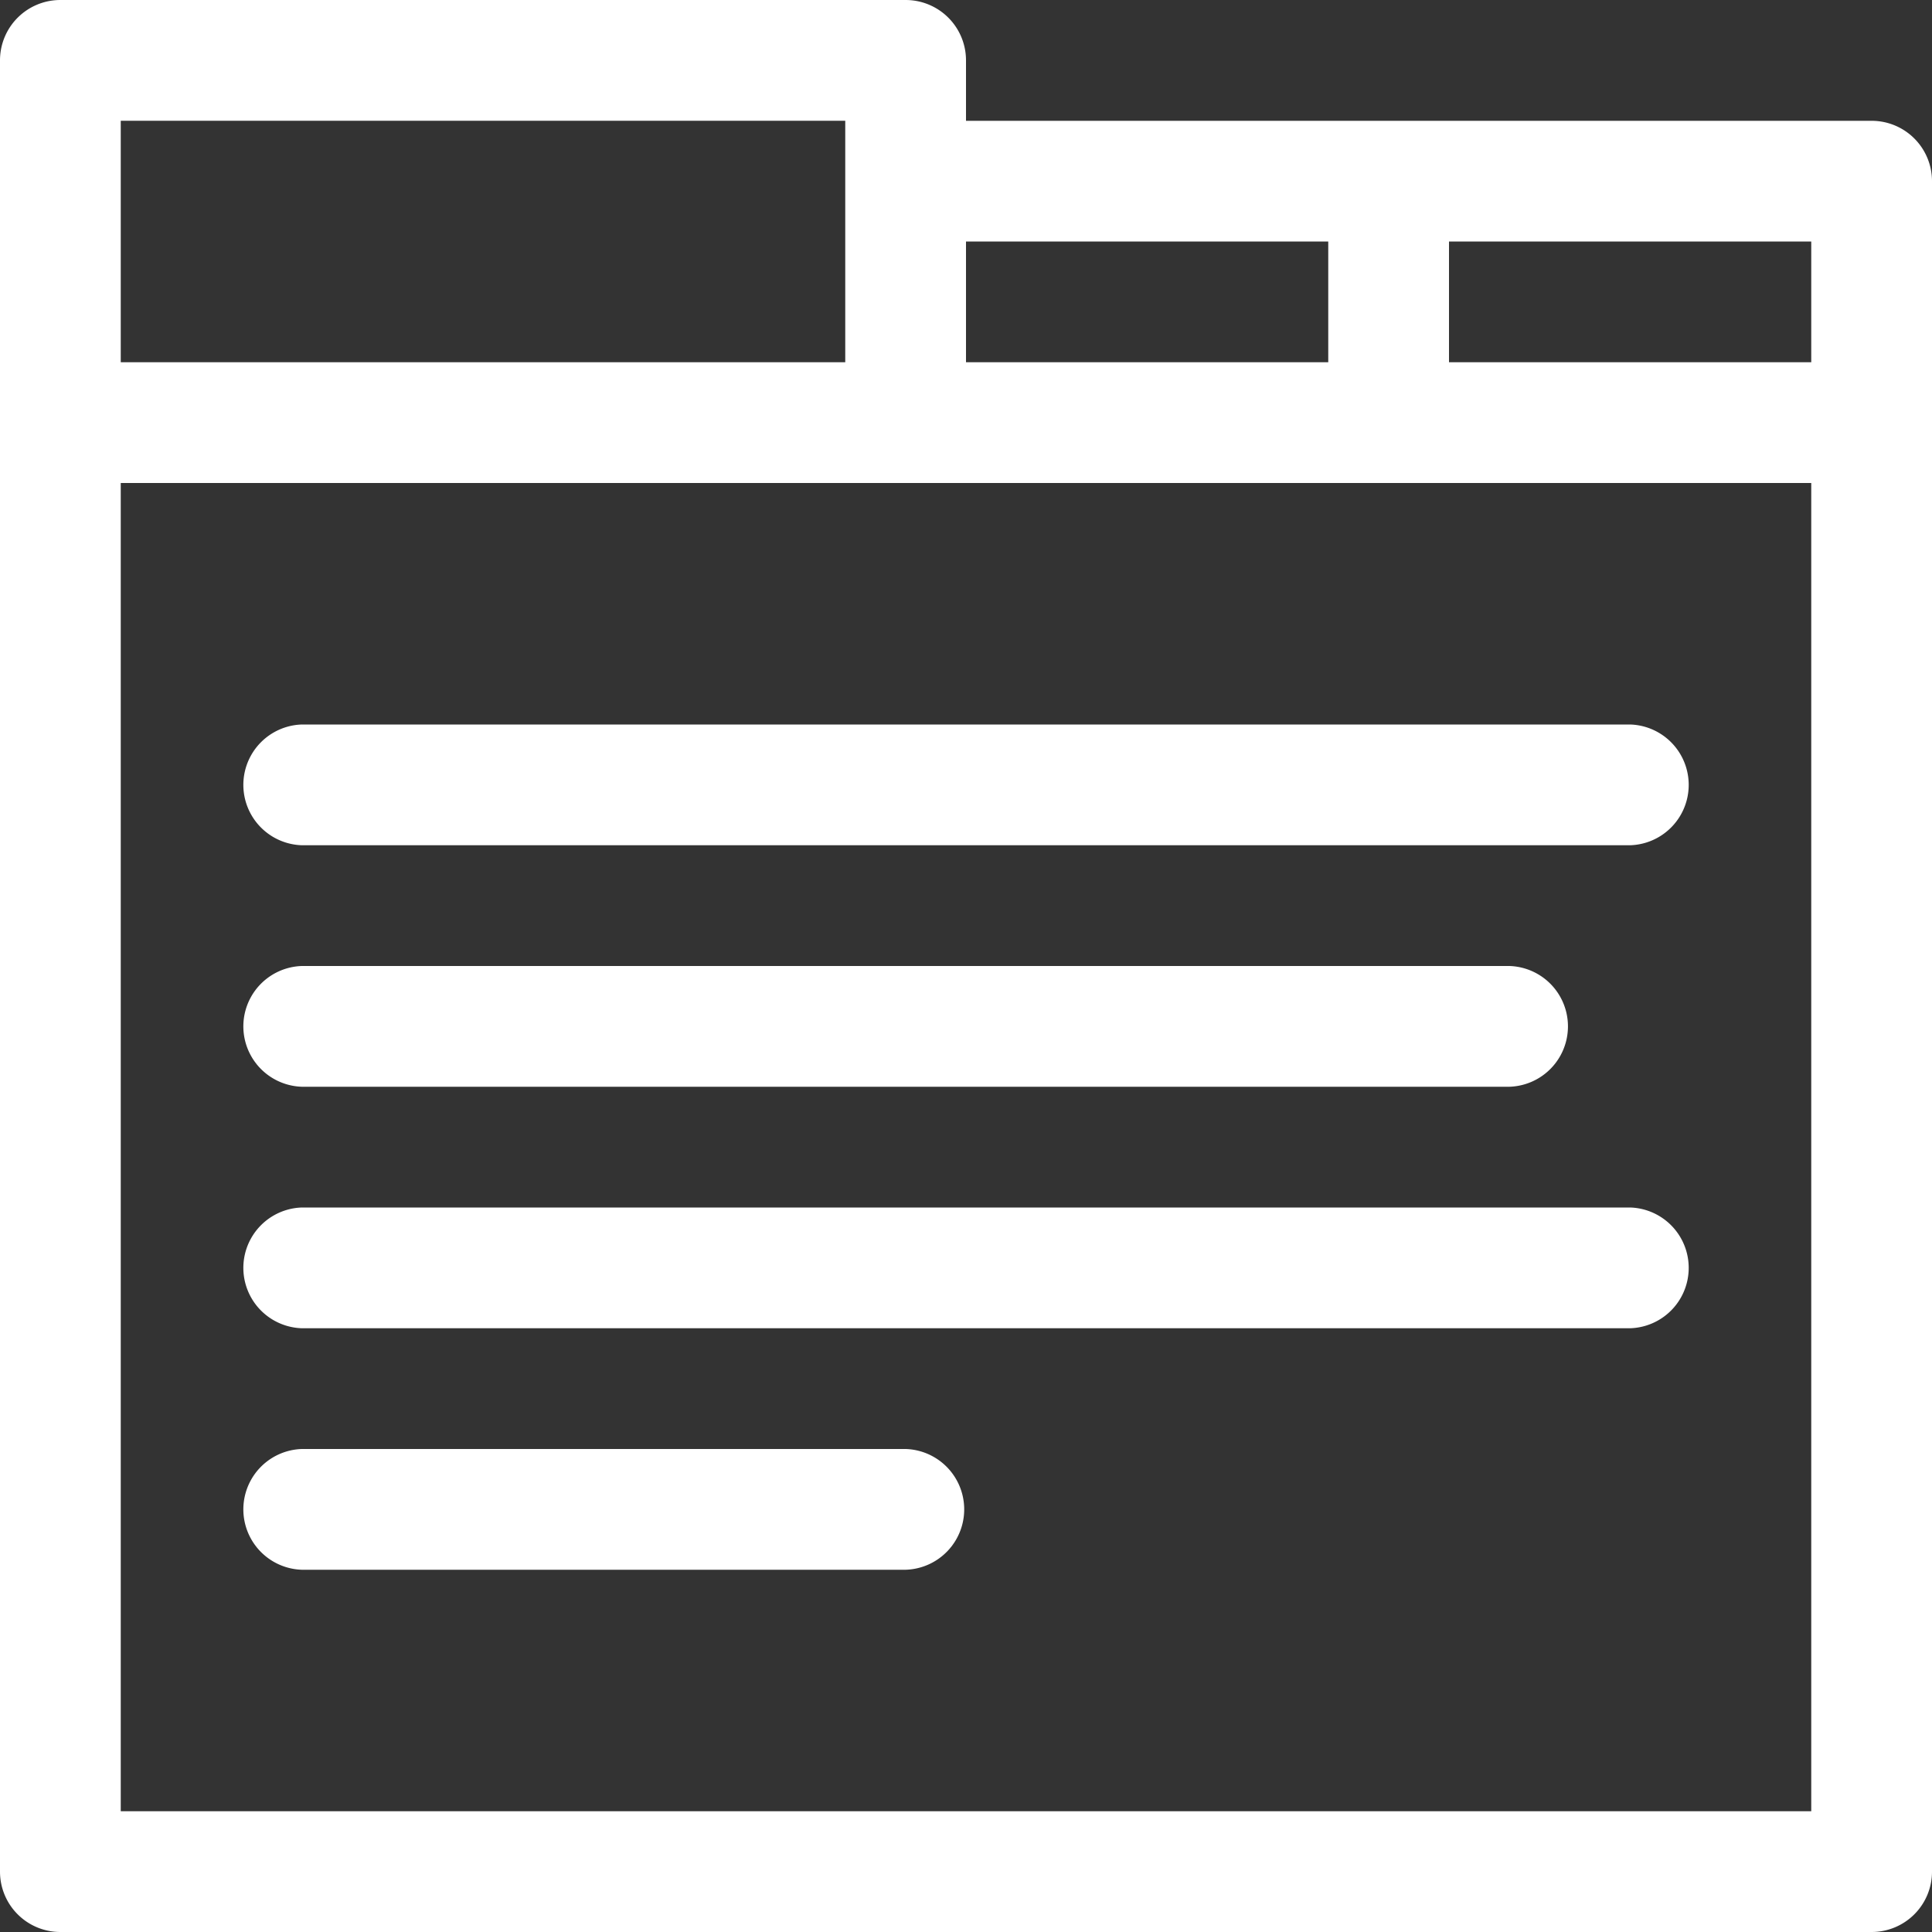 <svg xmlns="http://www.w3.org/2000/svg" width="34" height="34" viewBox="0 0 34 34">
  <rect x="0" y="0" width="34" height="34" fill="#333333" stroke="none"/>
  <g id="Group_12439" data-name="Group 12439" transform="translate(-10 -10)">
    <path id="Path_137634" data-name="Path 137634" d="M11.063,44H42.938A1.062,1.062,0,0,0,44,42.938V13.188a1.062,1.062,0,0,0-1.062-1.062H27V11.063A1.062,1.062,0,0,0,25.938,10H11.063A1.062,1.062,0,0,0,10,11.063V42.938A1.062,1.062,0,0,0,11.063,44ZM35.5,14.25h6.375v2.125H35.5Zm-8.5,0h6.375v2.125H27ZM12.125,12.125h12.75v4.25H12.125Zm0,6.375h29.75V41.875H12.125Z" fill="#fff"/>
    <path id="Path_137635" data-name="Path 137635" d="M44.438,40H21.063a1.063,1.063,0,0,0,0,2.125H44.438a1.063,1.063,0,0,0,0-2.125ZM21.063,46.375h21.25a1.063,1.063,0,0,0,0-2.125H21.063a1.063,1.063,0,0,0,0,2.125ZM44.438,48.5H21.063a1.063,1.063,0,0,0,0,2.125H44.438a1.063,1.063,0,0,0,0-2.125Zm-12.75,4.25H21.063a1.063,1.063,0,0,0,0,2.125H31.688a1.063,1.063,0,0,0,0-2.125Z" transform="translate(-5.75 -17.25)" fill="#fff"/>
  </g>
</svg>
